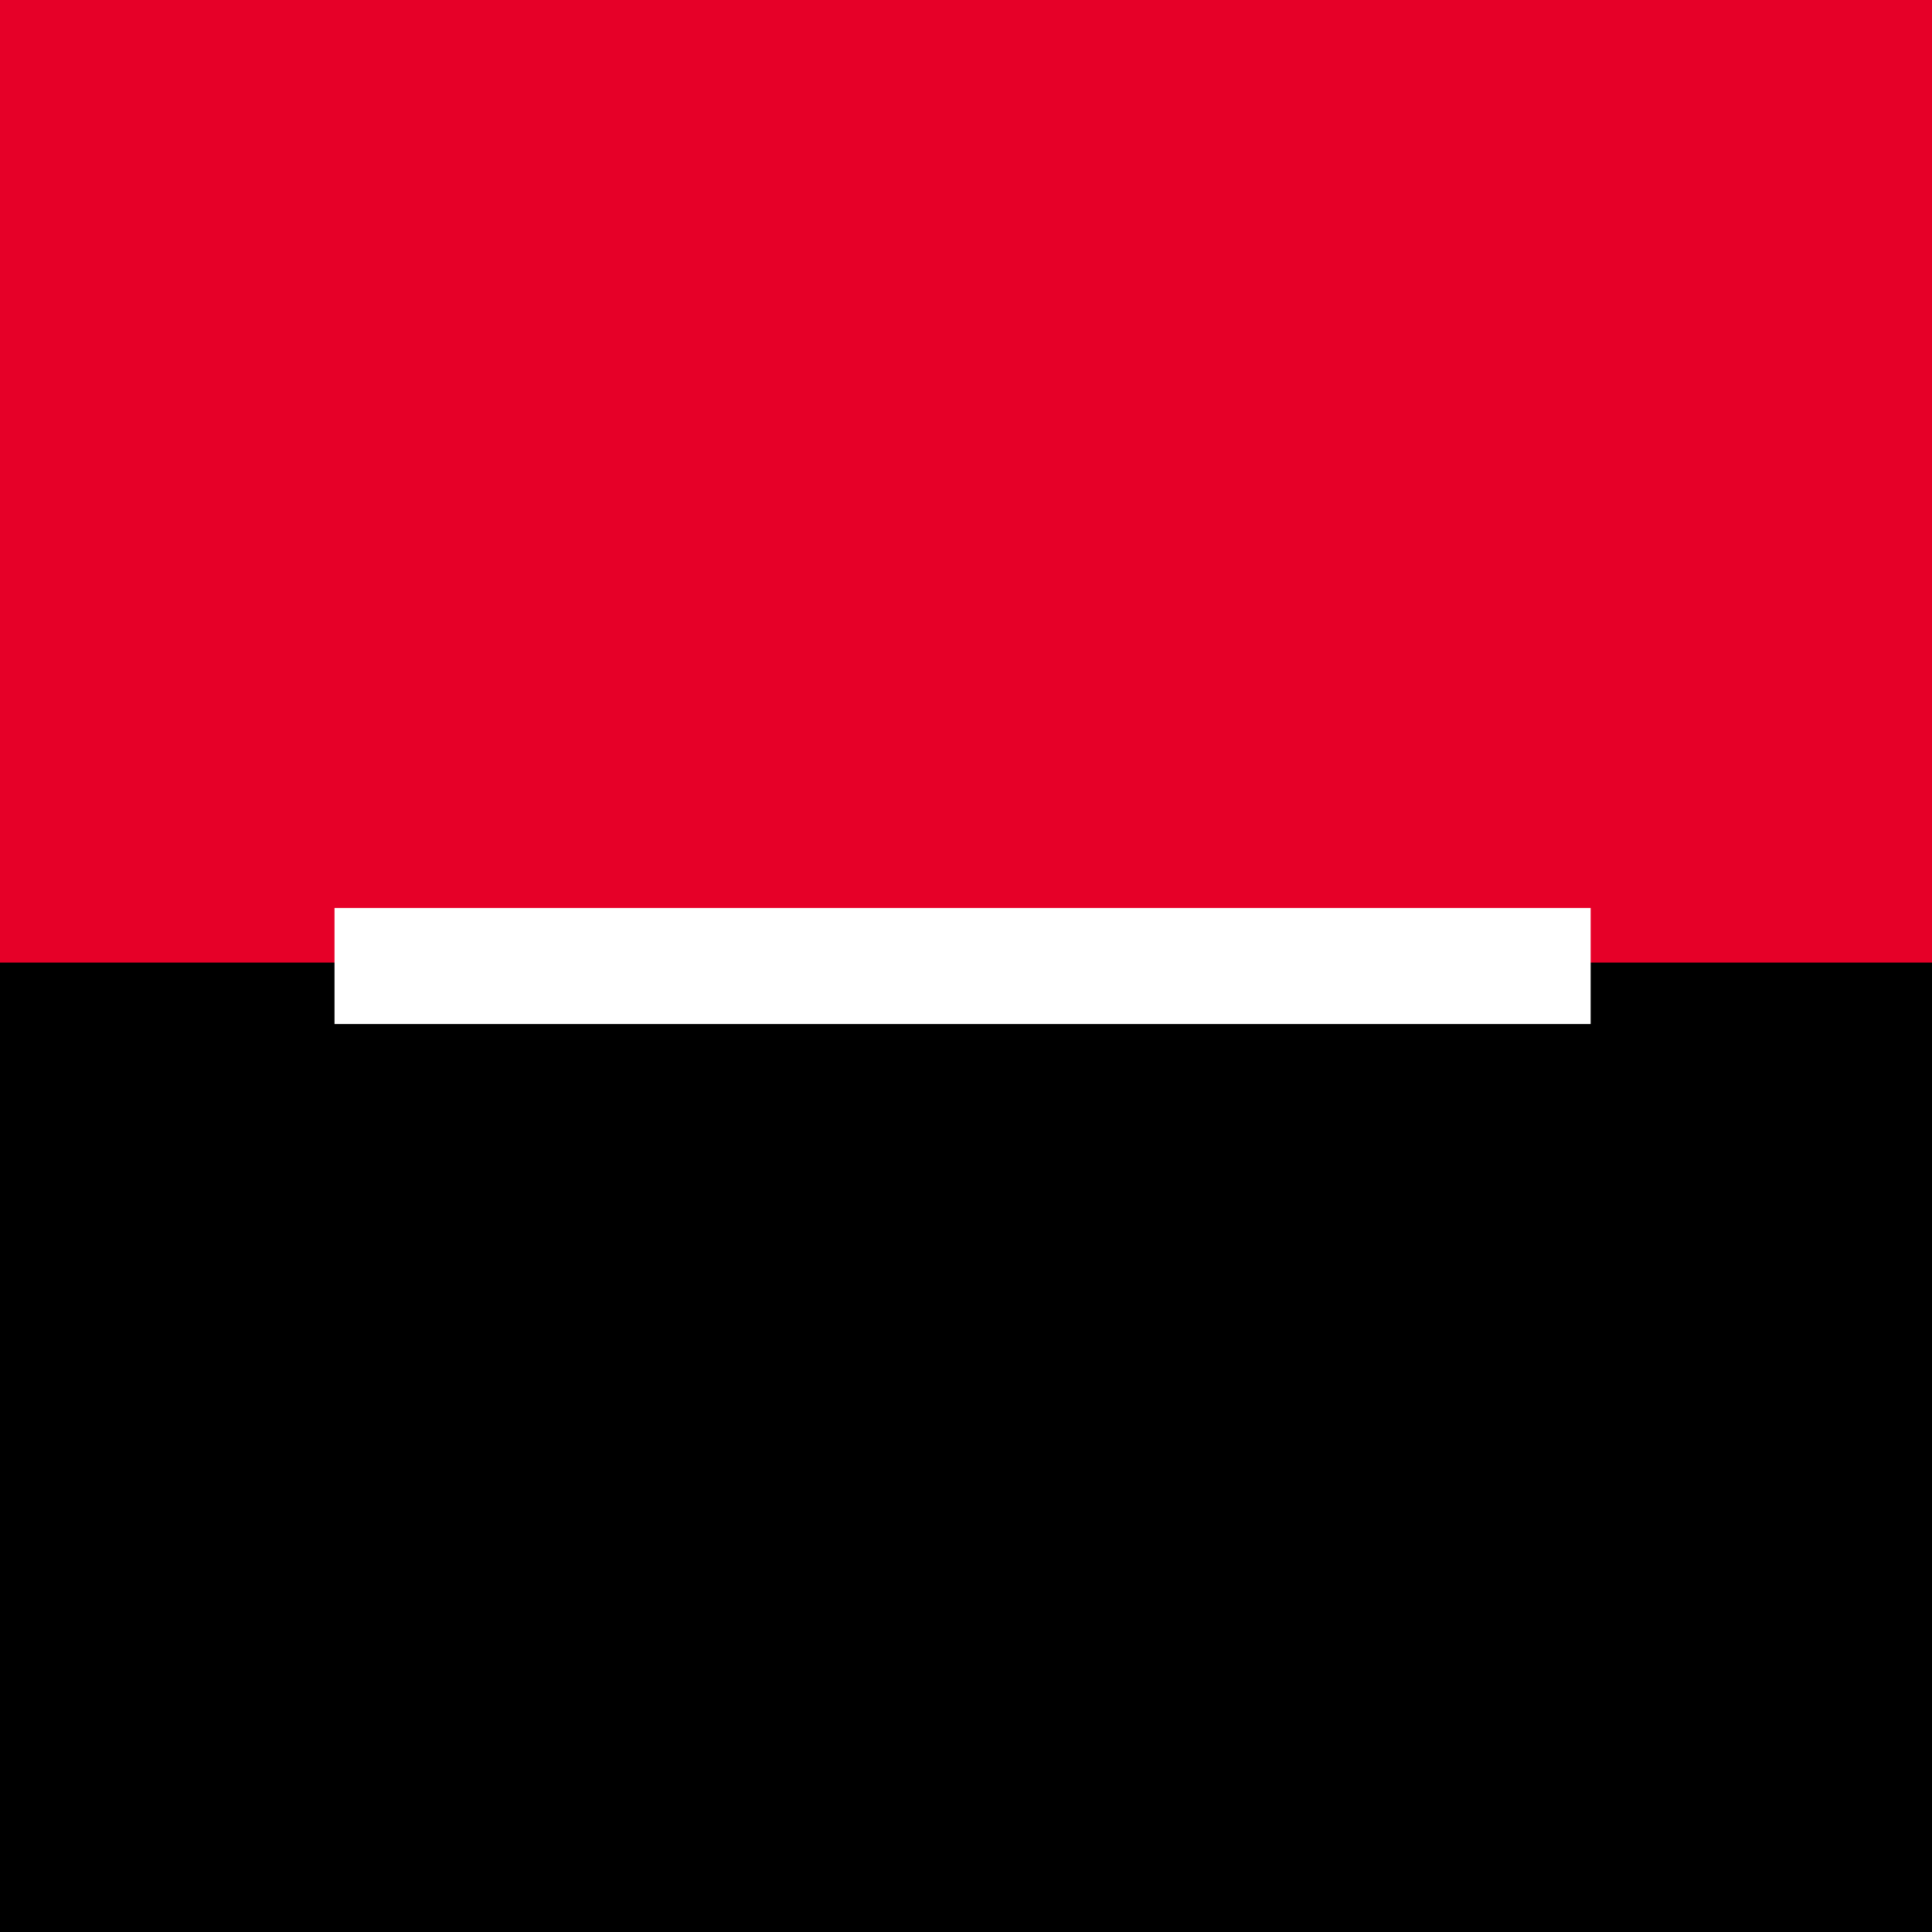 <?xml version="1.0" encoding="utf-8"?>
<svg xmlns="http://www.w3.org/2000/svg" viewBox="0 0 28.3 28.3" xmlns:bx="https://boxy-svg.com" width="28.3px" height="28.3px"><rect x="0" y="0" width="28.3" height="28.3" fill="#333333" stroke="none"/><defs><bx:export><bx:file format="svg"/></bx:export></defs><g id="g22" transform="matrix(1, 0, 0, 1, -411.7, -283.5)"><path id="rect4" fill="#e60028" d="M 411.7 283.5 L 440 283.5 L 440 298 L 411.7 298 L 411.7 283.5 Z"/><path id="rect6" d="M 411.7 297.6 L 440 297.6 L 440 311.8 L 411.7 311.8 L 411.7 297.6 Z"/><path id="rect8" fill="#fff" d="M416.6 296.8H435v1.7h-18.4z"/></g></svg>